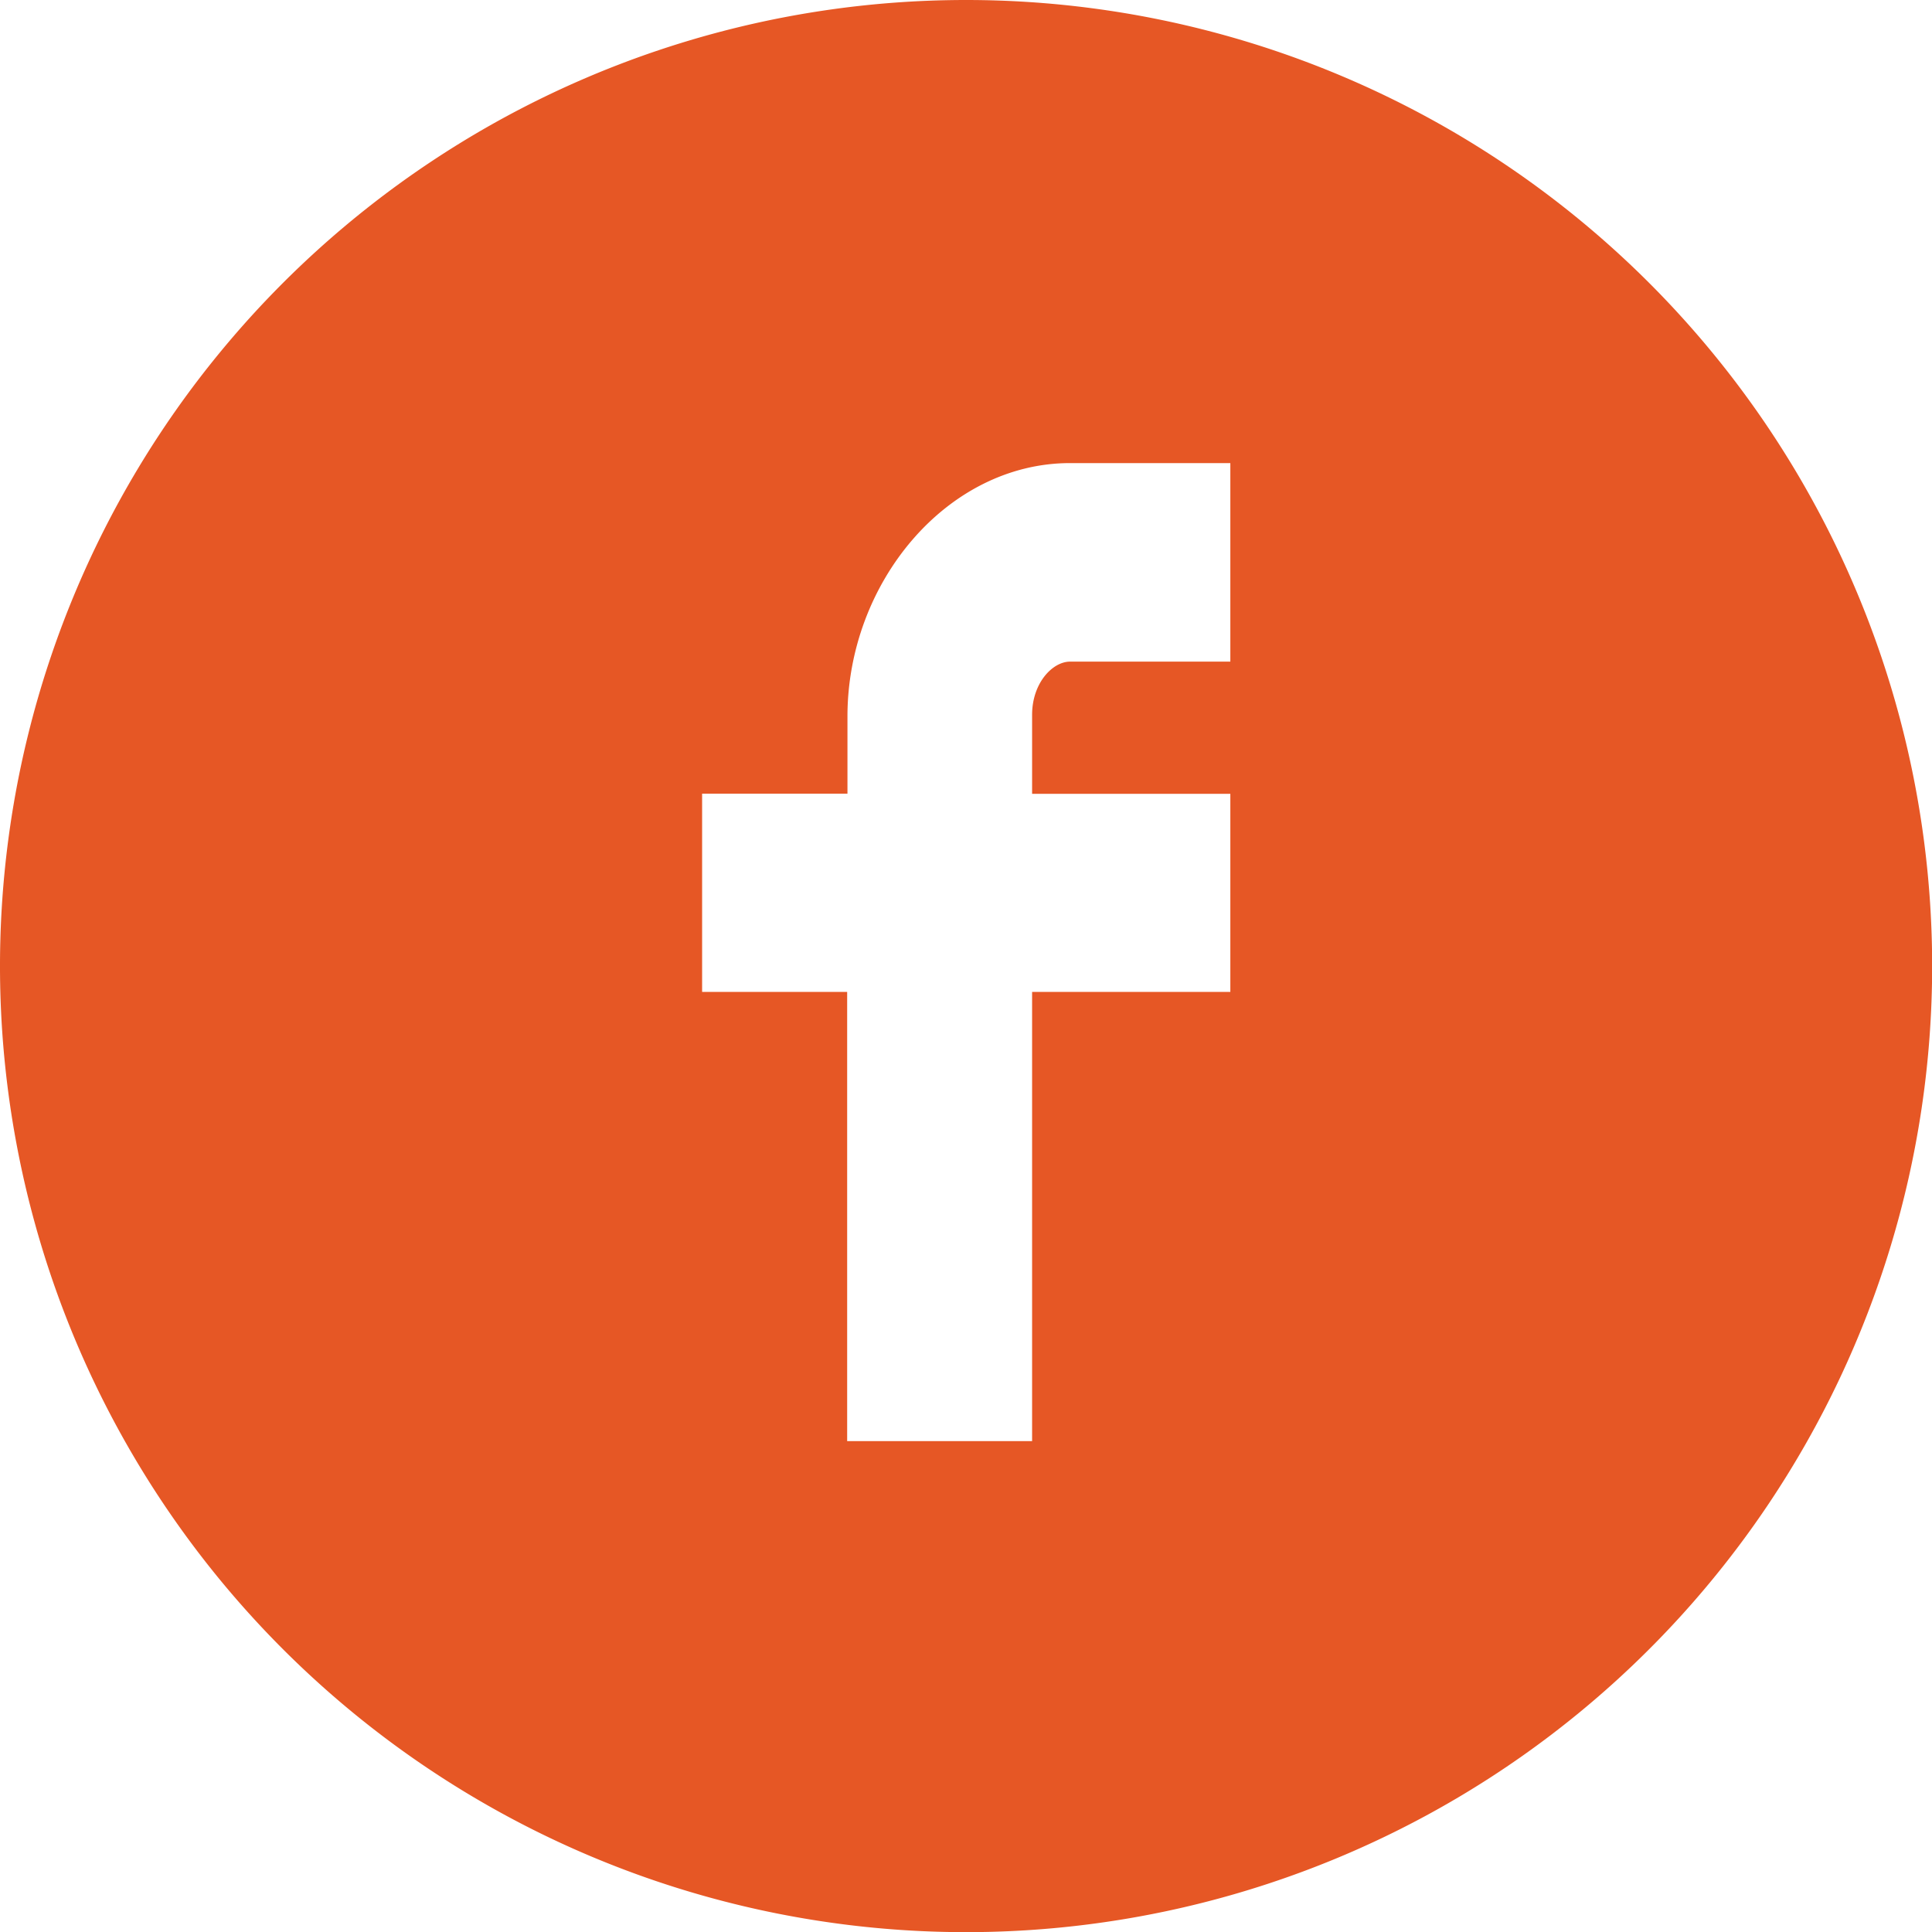 <svg id="Layer_1" data-name="Layer 1" xmlns="http://www.w3.org/2000/svg" viewBox="0 0 129.33 129.33"><defs><style>.cls-1{fill:#E65725;}</style></defs><title>social-media</title><path id="facebook" class="cls-1" d="M64.67,0a64.67,64.67,0,1,0,64.67,64.67A64.67,64.67,0,0,0,64.67,0ZM82.36,44.29H71.63c-1.17,0-2.54,1.43-2.54,3.56v5.29H82.36V66.4H69.09V96.47H56.71V66.4H47V53.13h9.73V48C56.71,39,63.4,31,71.63,31H82.36Z"/></svg>